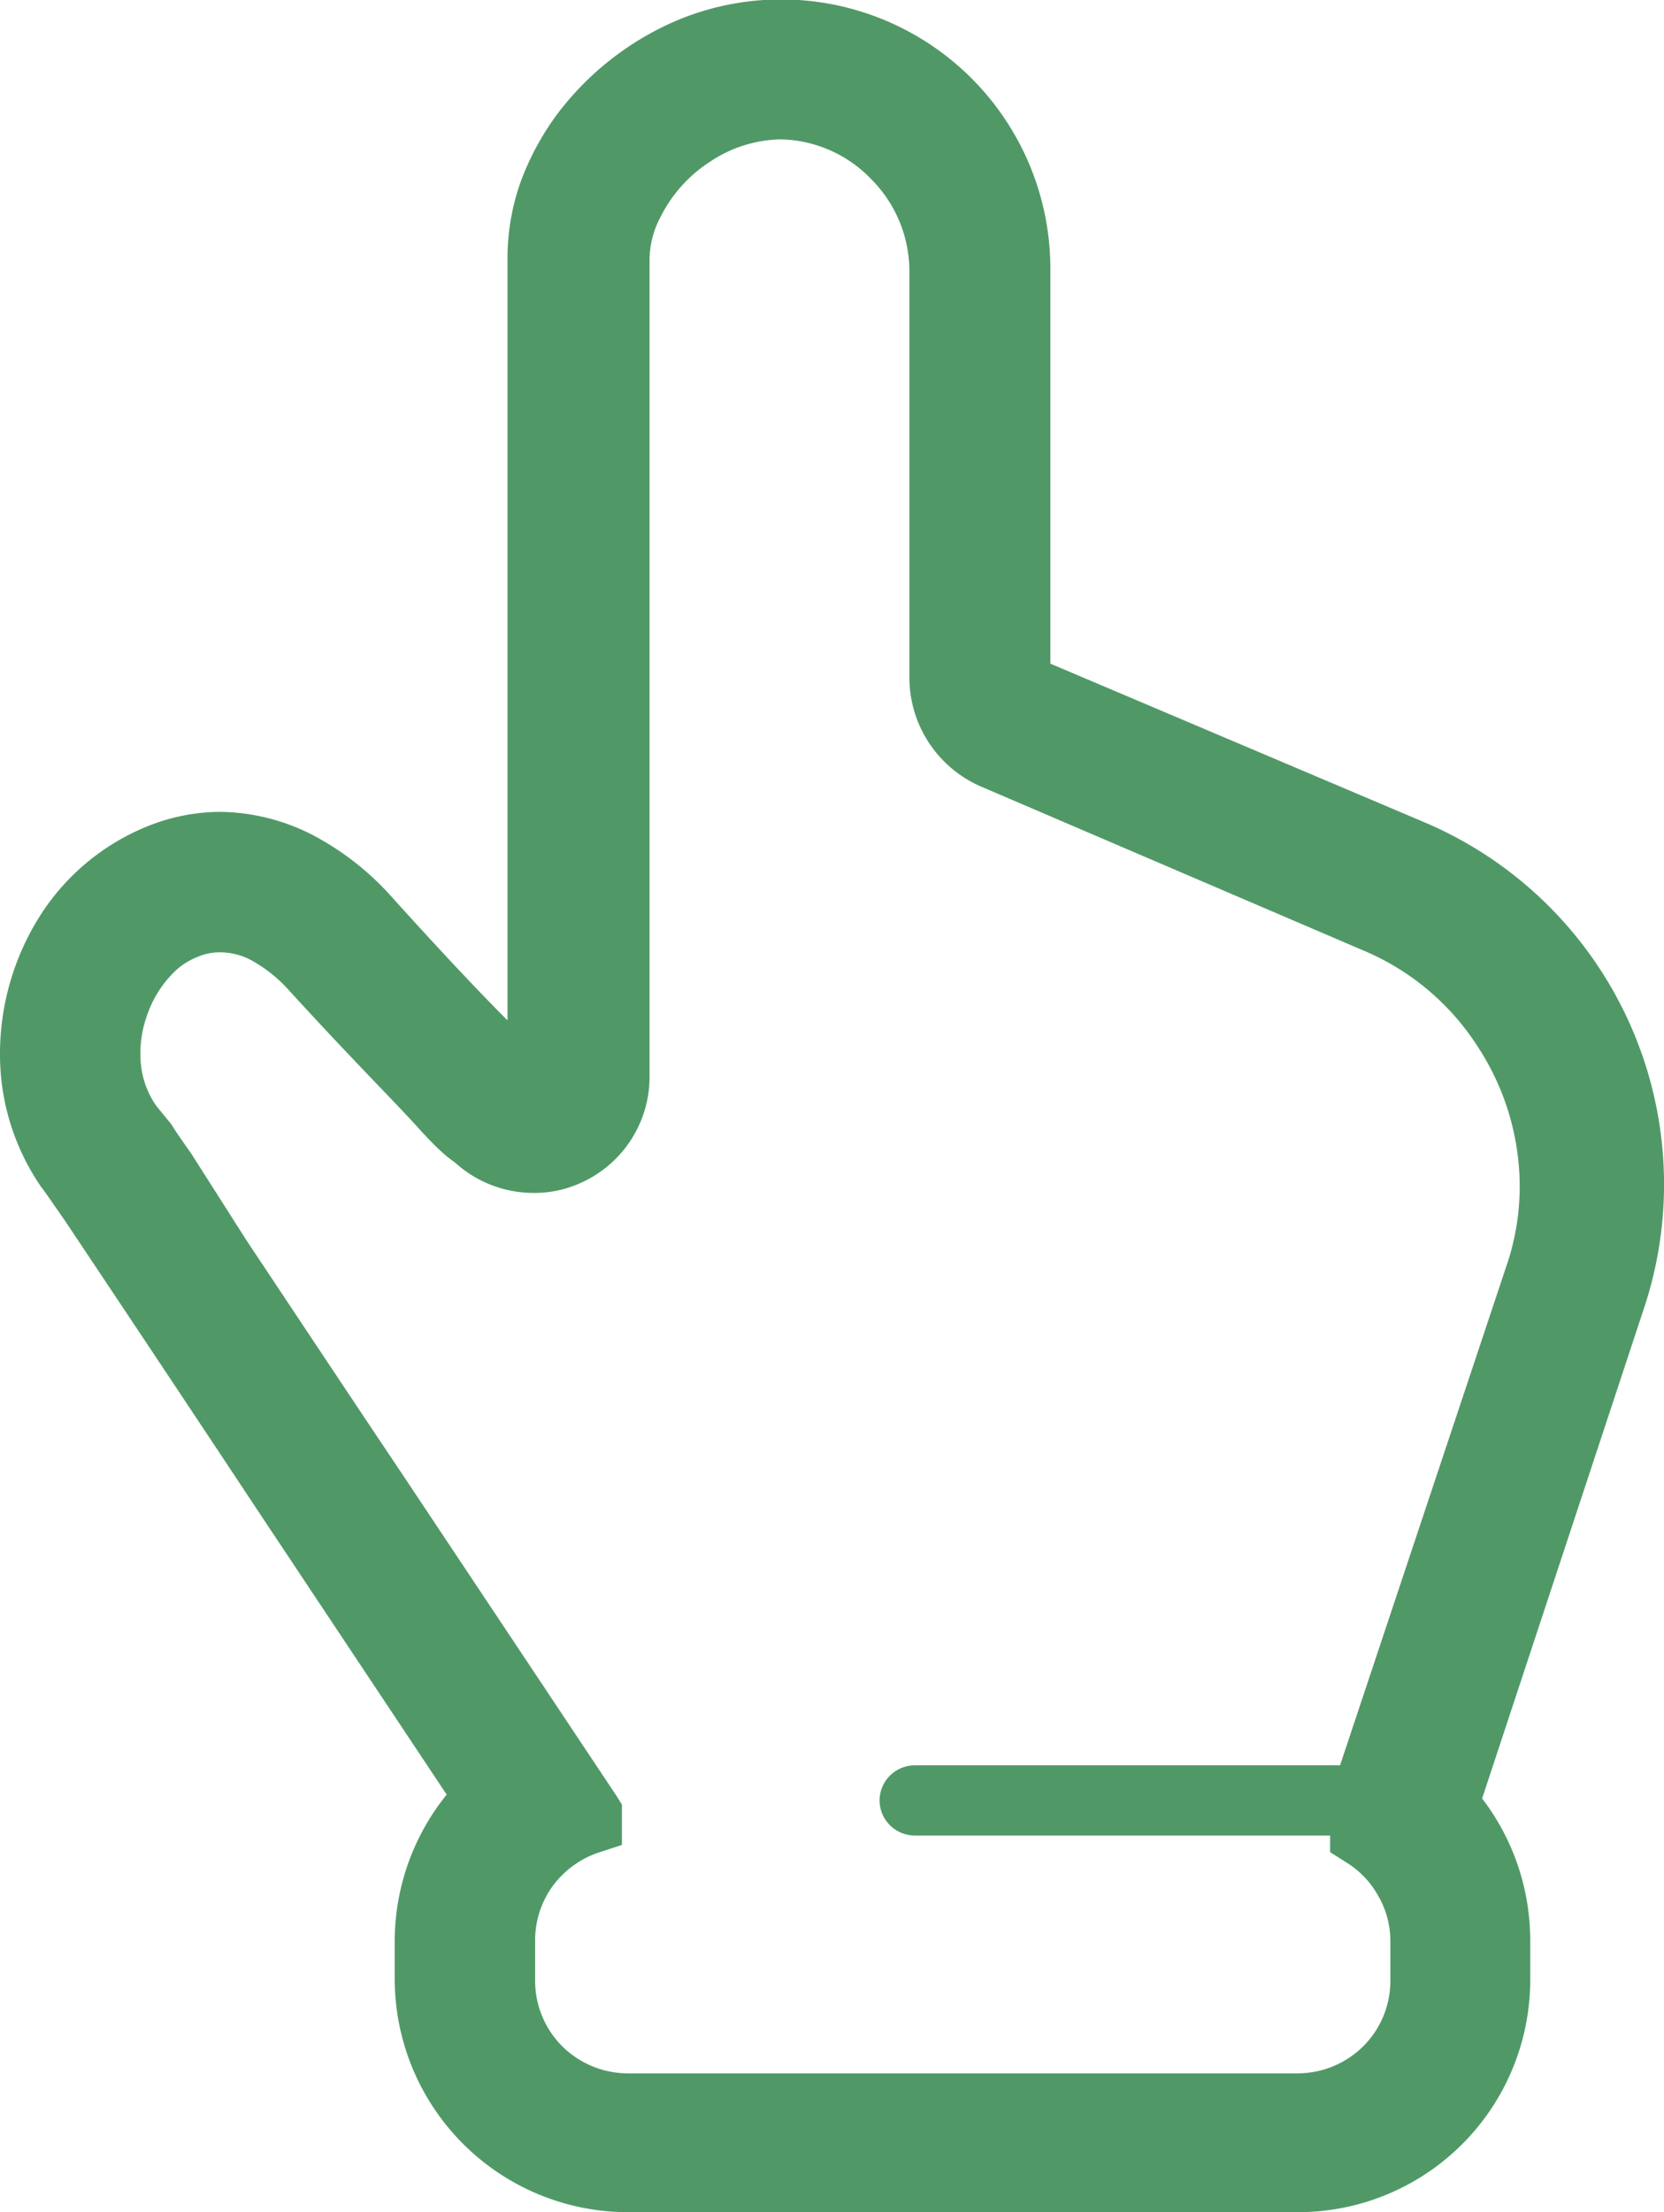 <svg xmlns="http://www.w3.org/2000/svg" viewBox="0 0 30.1 40"><g data-name="レイヤー 2"><path d="M12.22.38a5.33 5.33 0 00-2.16 1.71 4.92 4.92 0 00-.65 1.22 4.15 4.15 0 00-.23 1.37v13.77c-.43-.43-1.1-1.13-2.11-2.25a5.06 5.06 0 00-1.45-1.12 3.76 3.76 0 00-1.62-.4 3.54 3.54 0 00-1.28.24 4.14 4.14 0 00-1.99 1.63 4.66 4.66 0 00-.73 2.5 4.22 4.22 0 00.75 2.42c.08.1.22.31.43.61.7 1.05 2.09 3.13 3.5 5.26l3.4 5.11a4.22 4.22 0 00-.94 2.65v.69A4.22 4.22 0 0011.36 40h12.11a4.2 4.2 0 004.21-4.21v-.69a4.22 4.22 0 00-.87-2.58l2.91-8.81a7.11 7.11 0 00-3.95-8.84L19 12V4.9A4.87 4.87 0 0012.22.38zm3.53 2.85a2.36 2.36 0 01.7 1.67v7.32a2.15 2.15 0 001.29 2l7 3a4.54 4.54 0 012 1.72 4.62 4.62 0 01.75 2.51 4.45 4.45 0 01-.25 1.47l-3 9h-7.69a.64.64 0 00-.64.64.64.64 0 00.64.63h7.51v.3l.3.19a1.64 1.64 0 01.57.6 1.62 1.62 0 01.22.82v.69a1.67 1.67 0 01-.49 1.21 1.69 1.69 0 01-1.19.49H11.36a1.69 1.69 0 01-1.19-.49 1.67 1.67 0 01-.49-1.18v-.72a1.67 1.67 0 01.32-1 1.71 1.71 0 01.82-.6l.43-.14v-.73l-.1-.16-3.87-5.81c-1-1.49-2-3-2.82-4.23l-1-1.57c-.14-.2-.27-.38-.36-.53L2.83 20a1.57 1.57 0 01-.22-.45 1.68 1.68 0 01-.07-.5 2 2 0 01.12-.69 2 2 0 01.55-.84 1.29 1.29 0 01.37-.22 1 1 0 01.42-.08 1.2 1.2 0 01.54.14 2.58 2.58 0 01.69.55c1.16 1.27 1.9 2 2.35 2.5s.63.59.65.61a2.11 2.11 0 001.42.55 2 2 0 00.83-.17 2.1 2.1 0 001.27-1.93V4.68a1.66 1.66 0 01.2-.76 2.54 2.54 0 01.9-1 2.37 2.37 0 011.27-.4 2.33 2.33 0 011.63.71z" fill="#509967" data-name="レイヤー 1"/></g></svg>